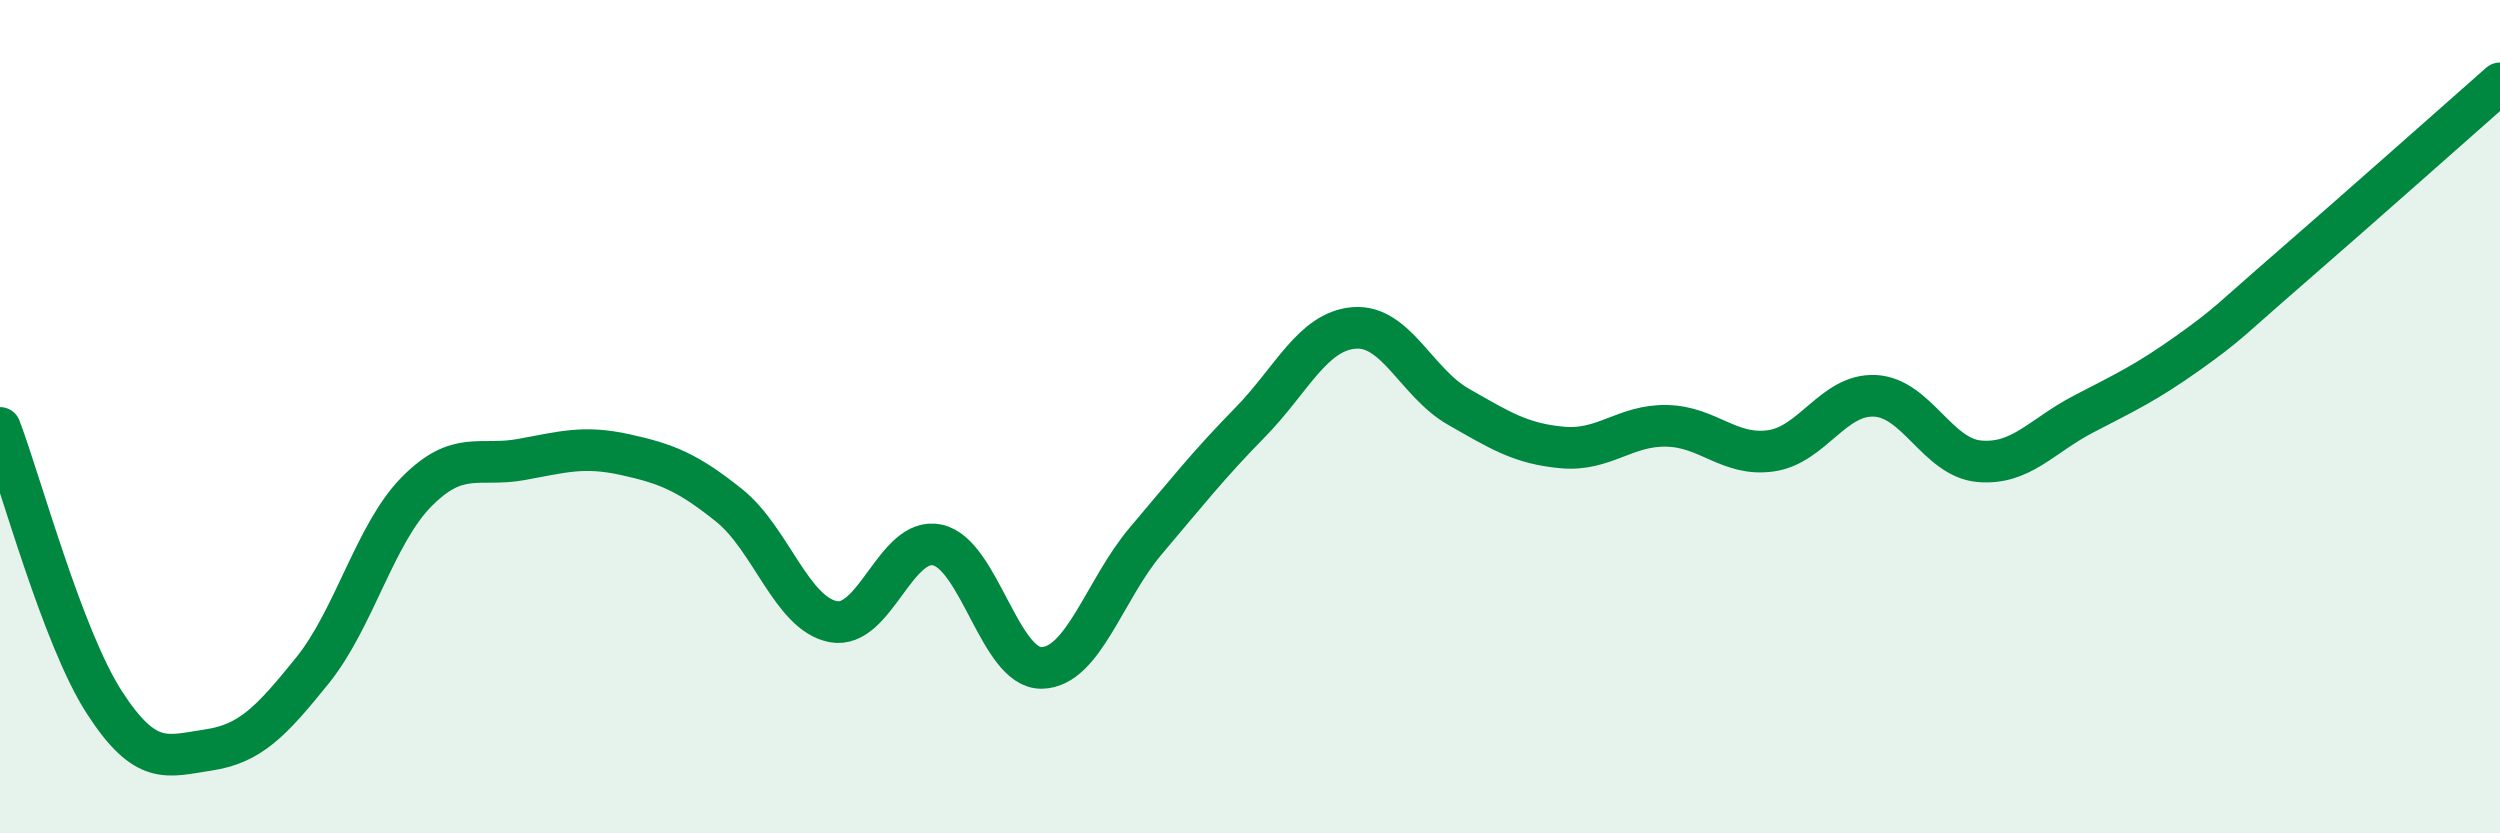 
    <svg width="60" height="20" viewBox="0 0 60 20" xmlns="http://www.w3.org/2000/svg">
      <path
        d="M 0,10.27 C 0.5,11.59 1.5,15.3 2.5,16.85 C 3.5,18.4 4,18.15 5,18 C 6,17.85 6.5,17.33 7.5,16.09 C 8.5,14.85 9,12.81 10,11.8 C 11,10.79 11.5,11.21 12.5,11.03 C 13.5,10.85 14,10.69 15,10.91 C 16,11.13 16.5,11.33 17.5,12.13 C 18.5,12.93 19,14.73 20,14.92 C 21,15.11 21.5,12.86 22.5,13.08 C 23.5,13.3 24,16.05 25,16.03 C 26,16.01 26.5,14.16 27.5,12.98 C 28.5,11.8 29,11.16 30,10.14 C 31,9.12 31.5,7.95 32.5,7.87 C 33.5,7.79 34,9.19 35,9.76 C 36,10.33 36.5,10.65 37.5,10.74 C 38.5,10.83 39,10.2 40,10.22 C 41,10.24 41.5,10.96 42.5,10.82 C 43.5,10.68 44,9.45 45,9.5 C 46,9.55 46.5,10.98 47.5,11.07 C 48.5,11.16 49,10.46 50,9.94 C 51,9.42 51.5,9.19 52.5,8.48 C 53.5,7.77 53.5,7.7 55,6.4 C 56.5,5.1 59,2.88 60,2L60 20L0 20Z"
        fill="#008740"
        opacity="0.1"
        stroke-linecap="round"
        stroke-linejoin="round"
      />
      <path
        d="M 0,10.27 C 0.5,11.59 1.5,15.3 2.5,16.85 C 3.5,18.4 4,18.15 5,18 C 6,17.85 6.5,17.33 7.5,16.09 C 8.5,14.85 9,12.81 10,11.8 C 11,10.79 11.5,11.21 12.5,11.03 C 13.5,10.85 14,10.69 15,10.91 C 16,11.13 16.5,11.33 17.5,12.13 C 18.5,12.93 19,14.73 20,14.92 C 21,15.11 21.5,12.86 22.5,13.08 C 23.5,13.3 24,16.05 25,16.03 C 26,16.01 26.5,14.16 27.5,12.98 C 28.5,11.8 29,11.16 30,10.14 C 31,9.12 31.5,7.95 32.5,7.87 C 33.5,7.79 34,9.19 35,9.76 C 36,10.33 36.5,10.65 37.5,10.74 C 38.5,10.83 39,10.2 40,10.22 C 41,10.24 41.5,10.96 42.5,10.82 C 43.5,10.68 44,9.45 45,9.5 C 46,9.55 46.5,10.98 47.5,11.07 C 48.5,11.16 49,10.46 50,9.94 C 51,9.42 51.5,9.19 52.5,8.48 C 53.5,7.77 53.5,7.7 55,6.4 C 56.5,5.1 59,2.88 60,2"
        stroke="#008740"
        stroke-width="1"
        fill="none"
        stroke-linecap="round"
        stroke-linejoin="round"
      />
    </svg>
  
